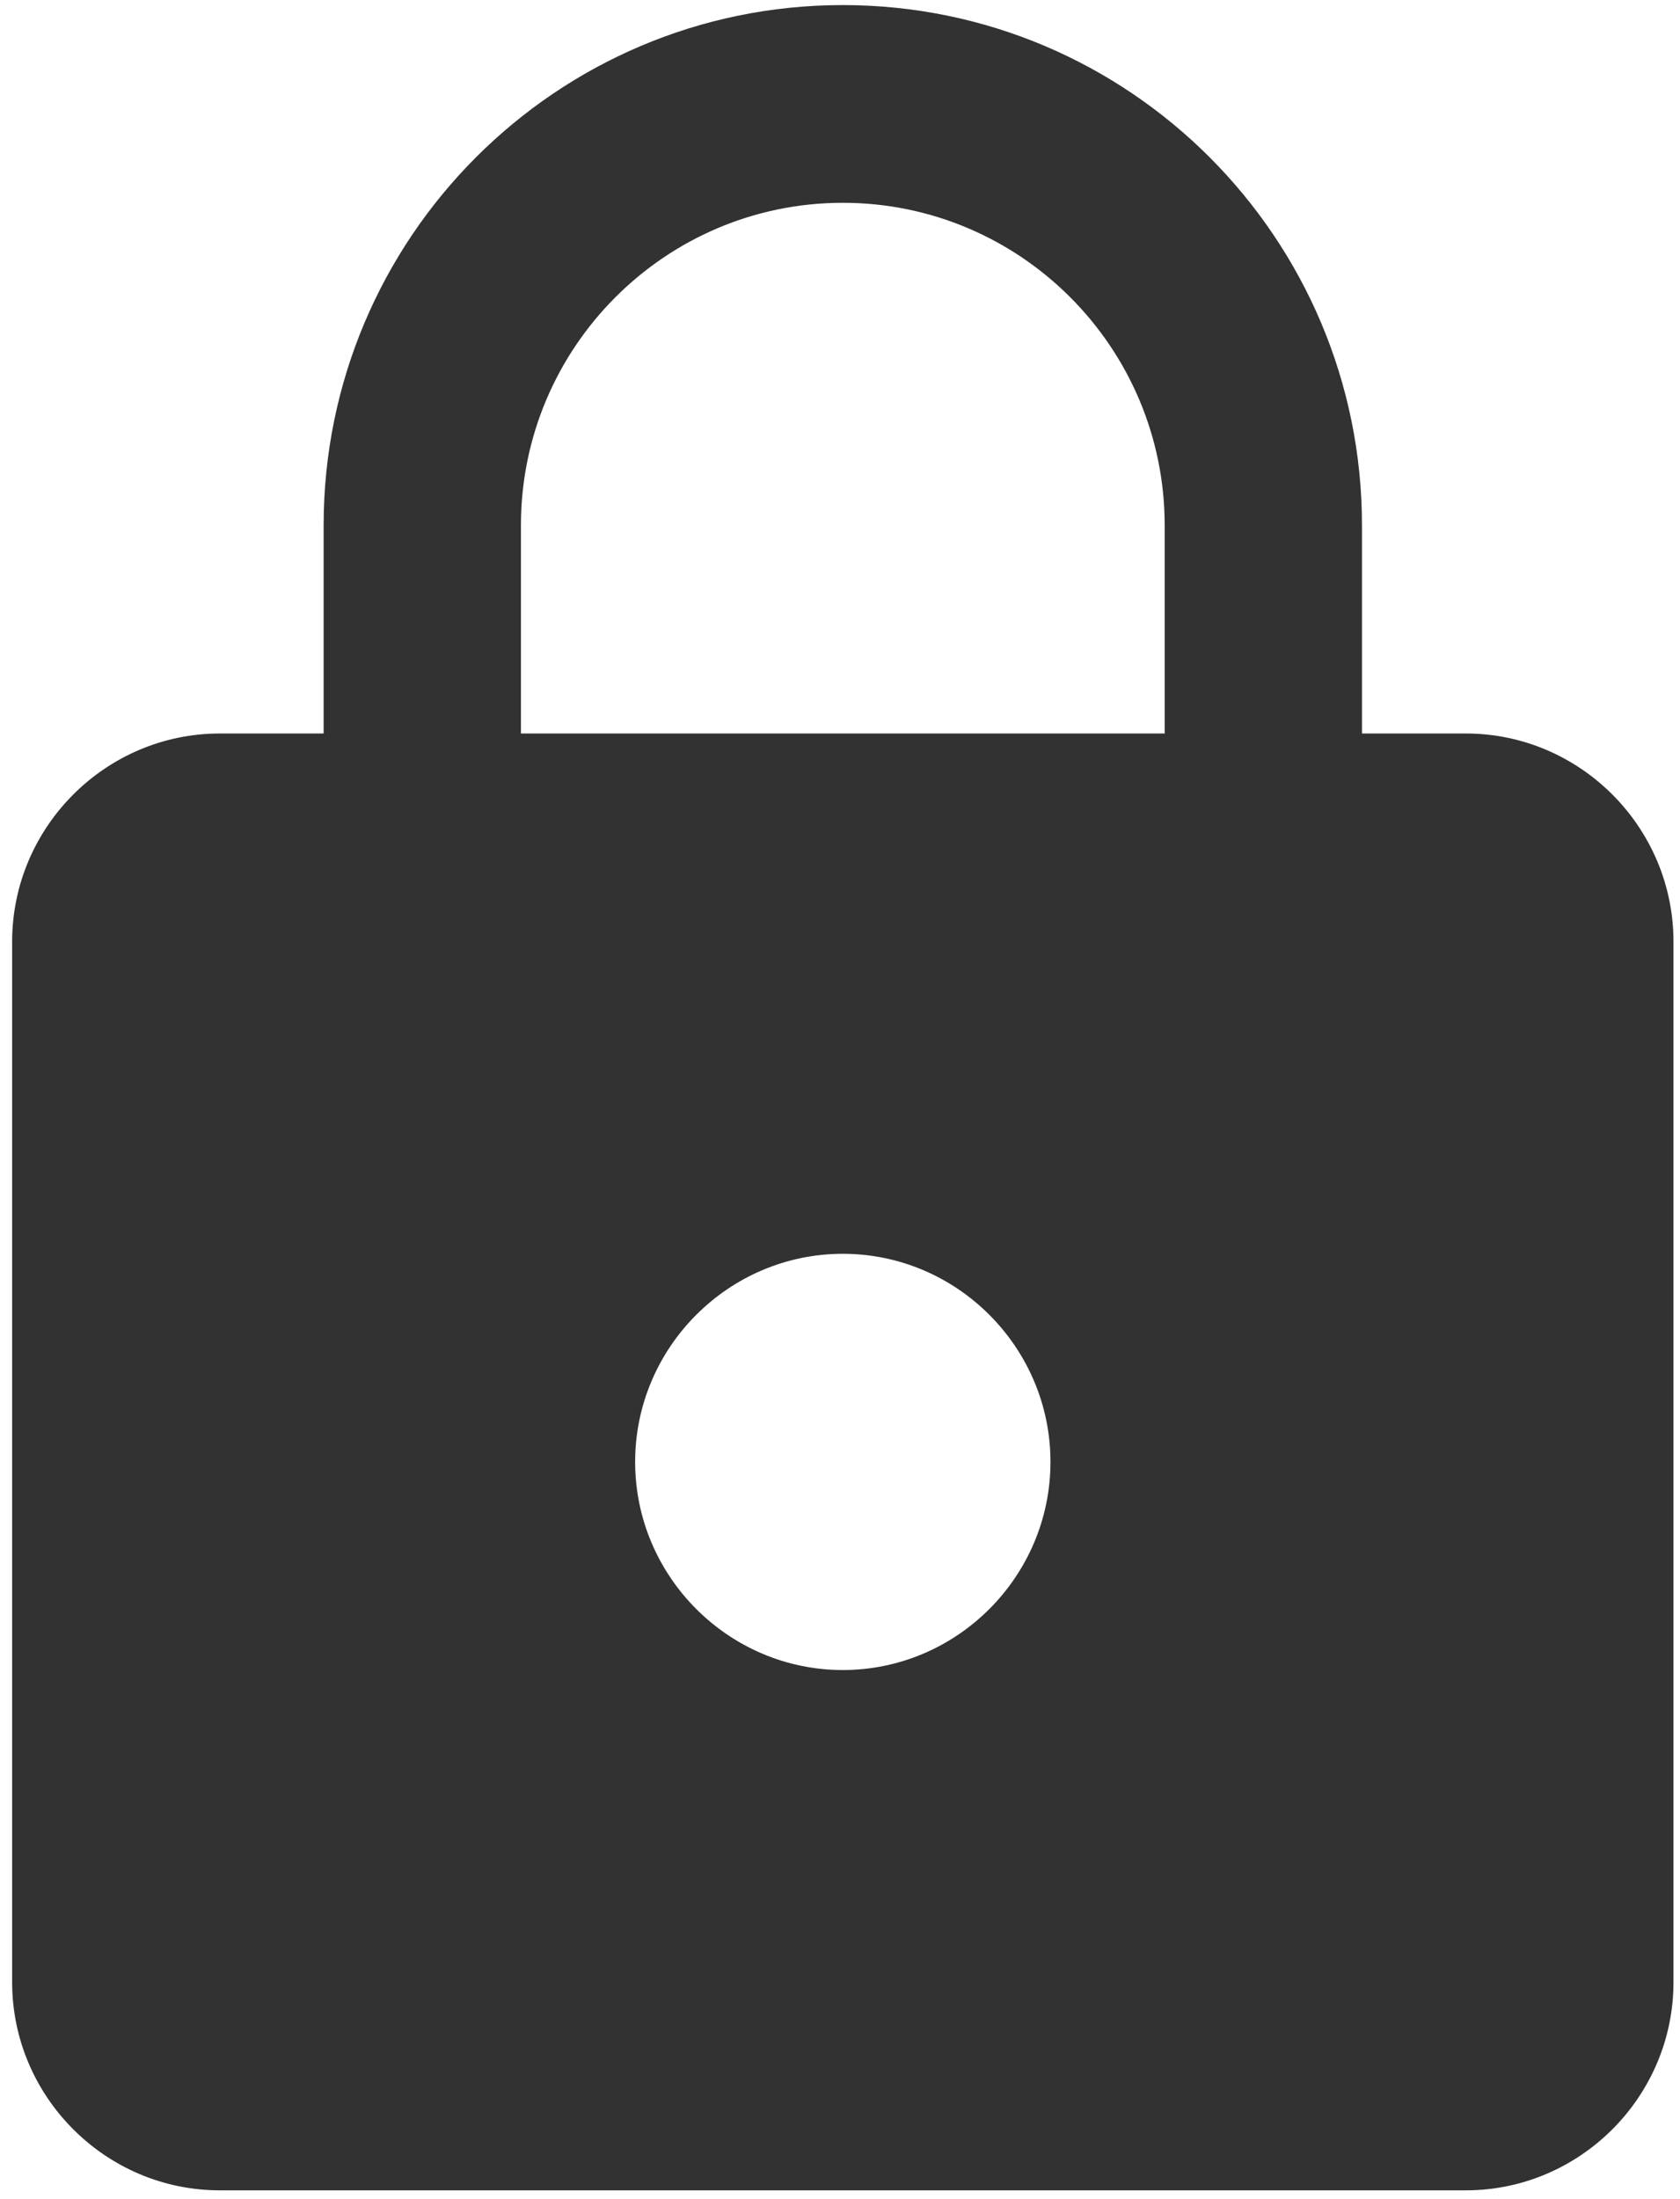 <svg width="136" height="178" viewBox="0 0 136 178" fill="none" xmlns="http://www.w3.org/2000/svg">
<path d="M118.661 59.373H110.255V42.527C110.255 19.279 91.427 0.411 68.227 0.411C45.028 0.411 26.199 19.279 26.199 42.527V59.373H17.794C8.548 59.373 0.983 66.954 0.983 76.219V160.45C0.983 169.715 8.548 177.296 17.794 177.296H118.661C127.907 177.296 135.472 169.715 135.472 160.45V76.219C135.472 66.954 127.907 59.373 118.661 59.373ZM68.227 135.18C58.981 135.18 51.416 127.6 51.416 118.334C51.416 109.069 58.981 101.488 68.227 101.488C77.473 101.488 85.038 109.069 85.038 118.334C85.038 127.6 77.473 135.18 68.227 135.18ZM94.284 59.373H42.17V42.527C42.17 28.123 53.854 16.415 68.227 16.415C82.601 16.415 94.284 28.123 94.284 42.527V59.373Z" fill="#323232"/>
</svg>
